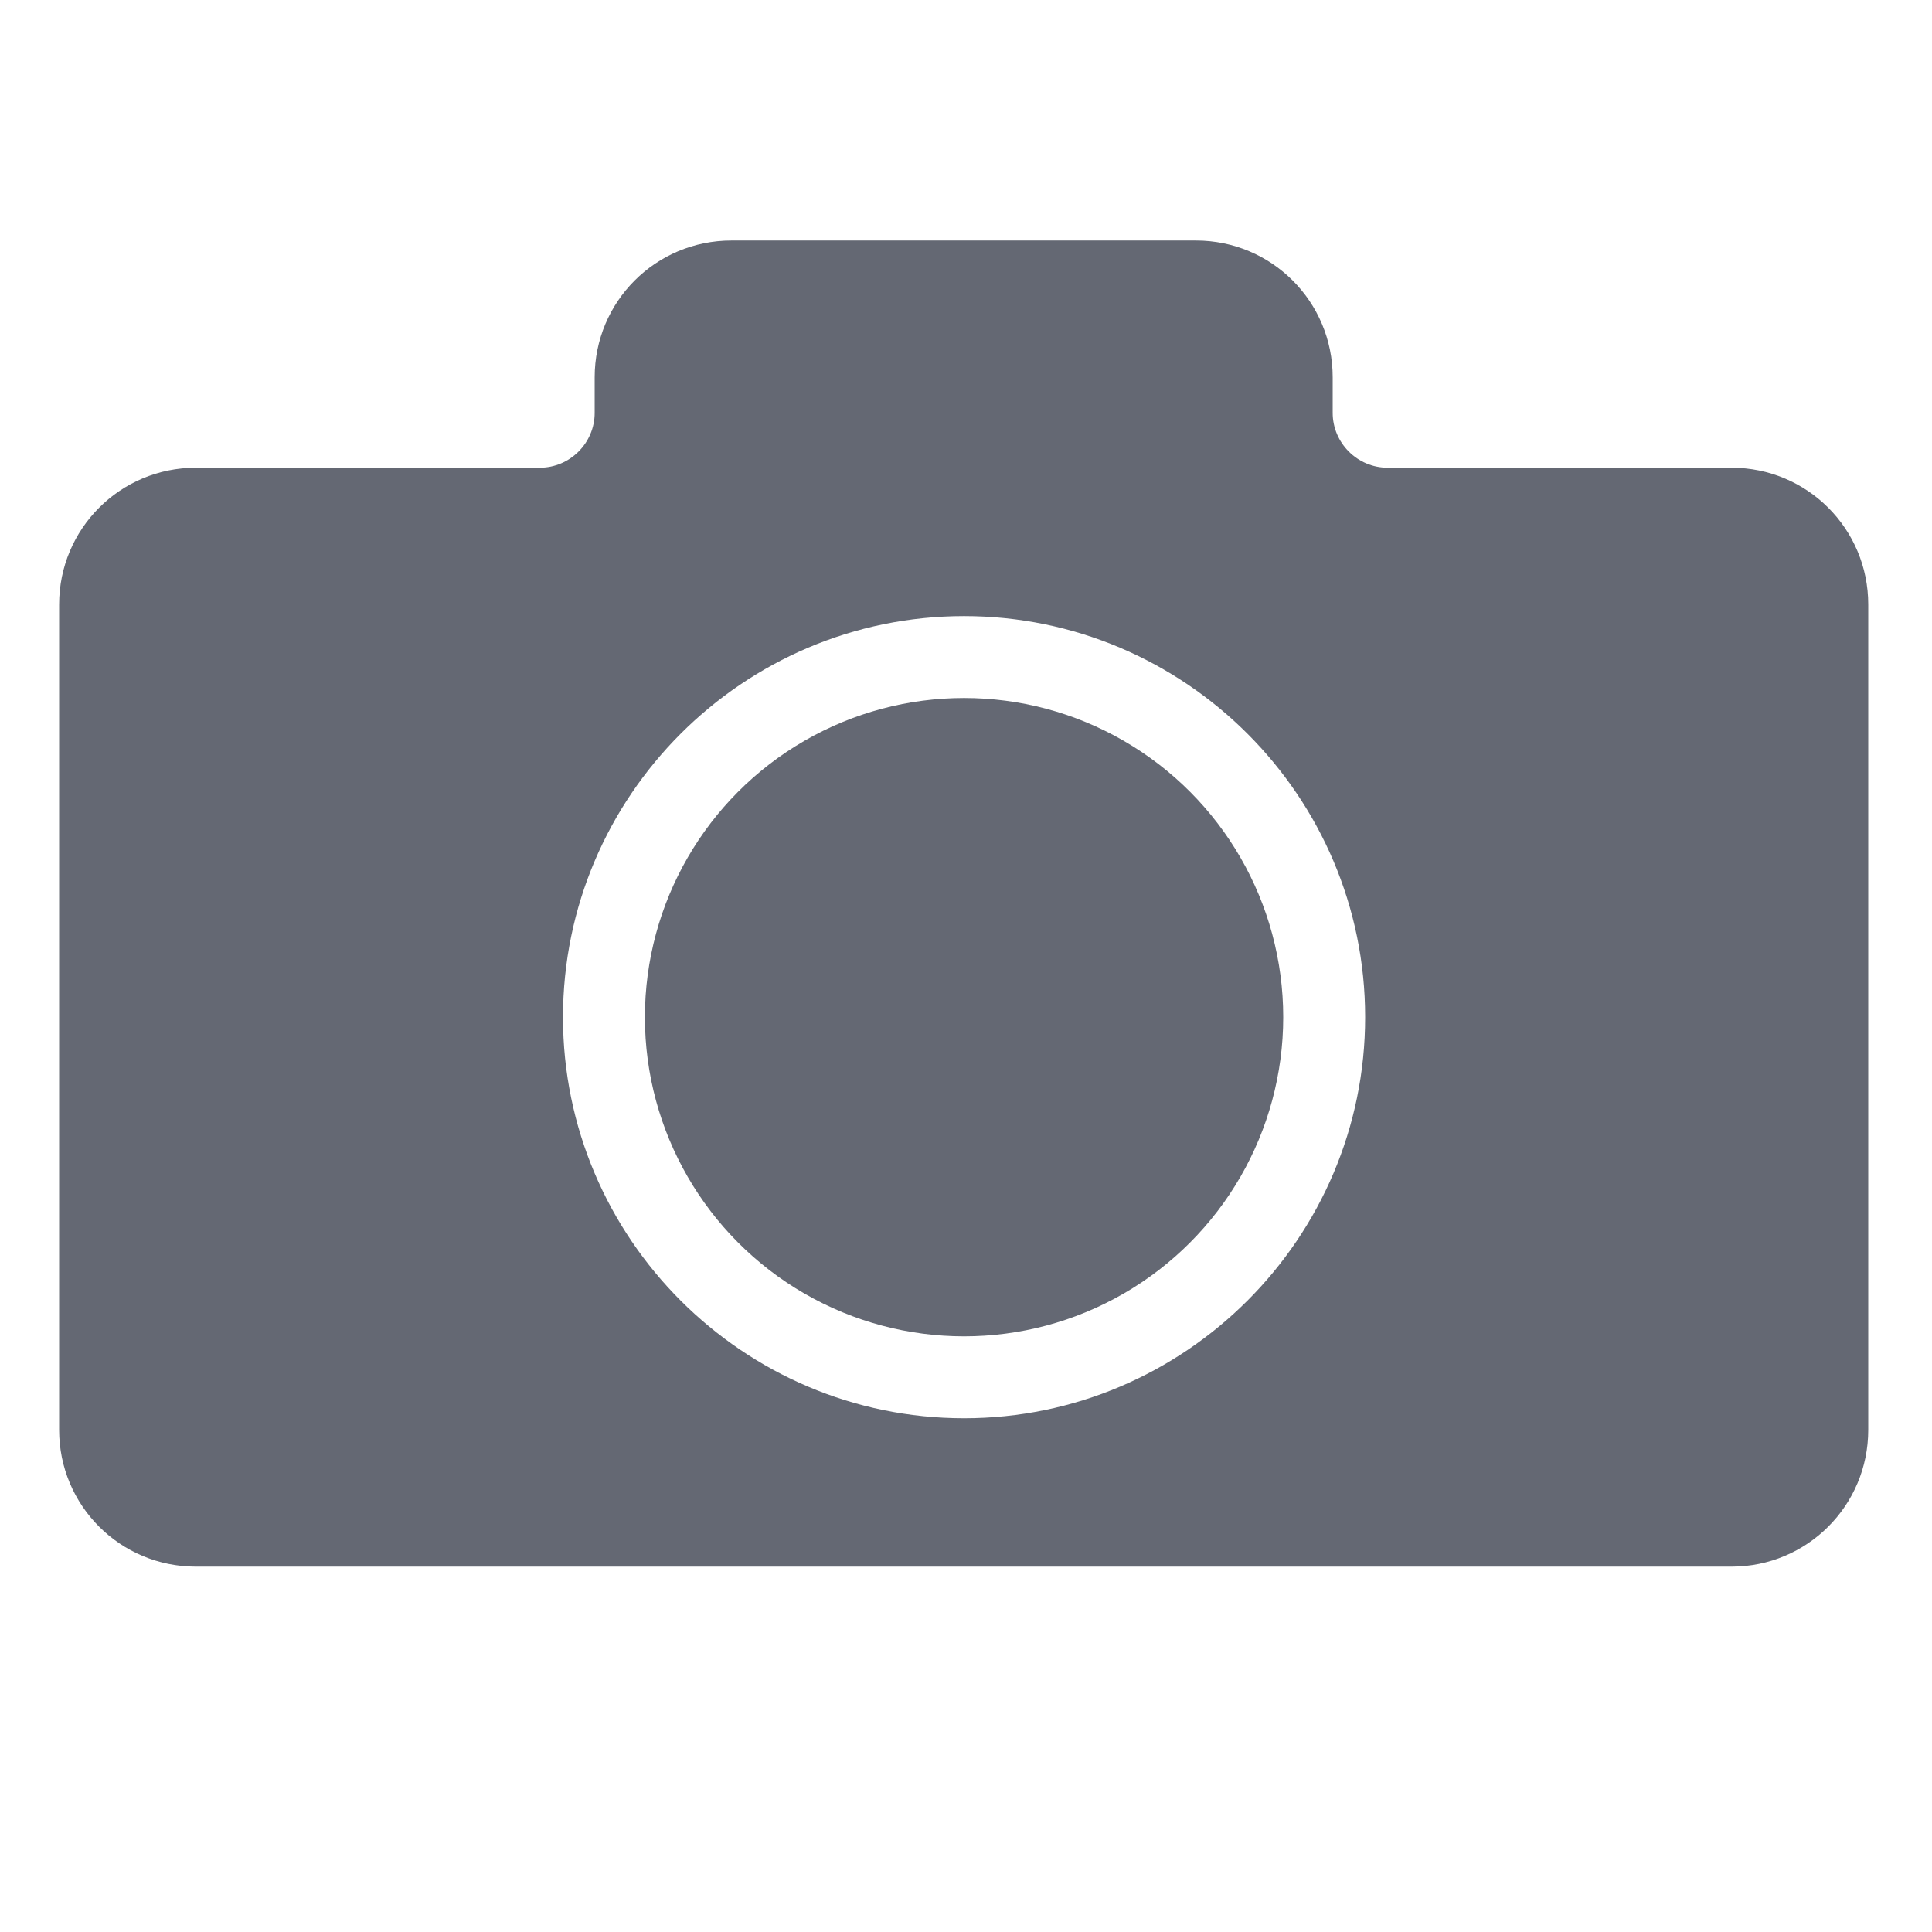 <svg xmlns="http://www.w3.org/2000/svg" version="1.1" viewBox="0 0 16 16">
 <defs>
  <style id="current-color-scheme" type="text/css">
   .ColorScheme-Text { color:#5c616c; }
  </style>
 </defs>
 <g fill="#5c616c" transform="matrix(.064 0 0 .064 -8.4 -8.901)">
  <g fill="#5c616c" opacity=".95" class="st7">
   <circle class="st8" cx="256" cy="270.7" r="41.3"/>
   <path class="st8" d="m355.3 199.6h-44.5c-3.9 0-7.1-3.2-7.1-7.1v-4.6c0-9.8-7.9-17.7-17.7-17.7h-60.1c-9.8 0-17.7 7.9-17.7 17.7v4.6c0 3.9-3.2 7.1-7.1 7.1h-44.5c-9.8 0-17.7 7.9-17.7 17.7v106.8c0 9.8 7.9 17.7 17.7 17.7h198.7c9.8 0 17.7-7.9 17.7-17.7v-106.8c0-9.8-7.9-17.7-17.7-17.7zm-99.3 123c-28.6 0-51.9-23.3-51.9-51.9s23.3-51.9 51.9-51.9 51.9 23.3 51.9 51.9-23.3 51.9-51.9 51.9z"/>
  </g>
 </g>
</svg>

